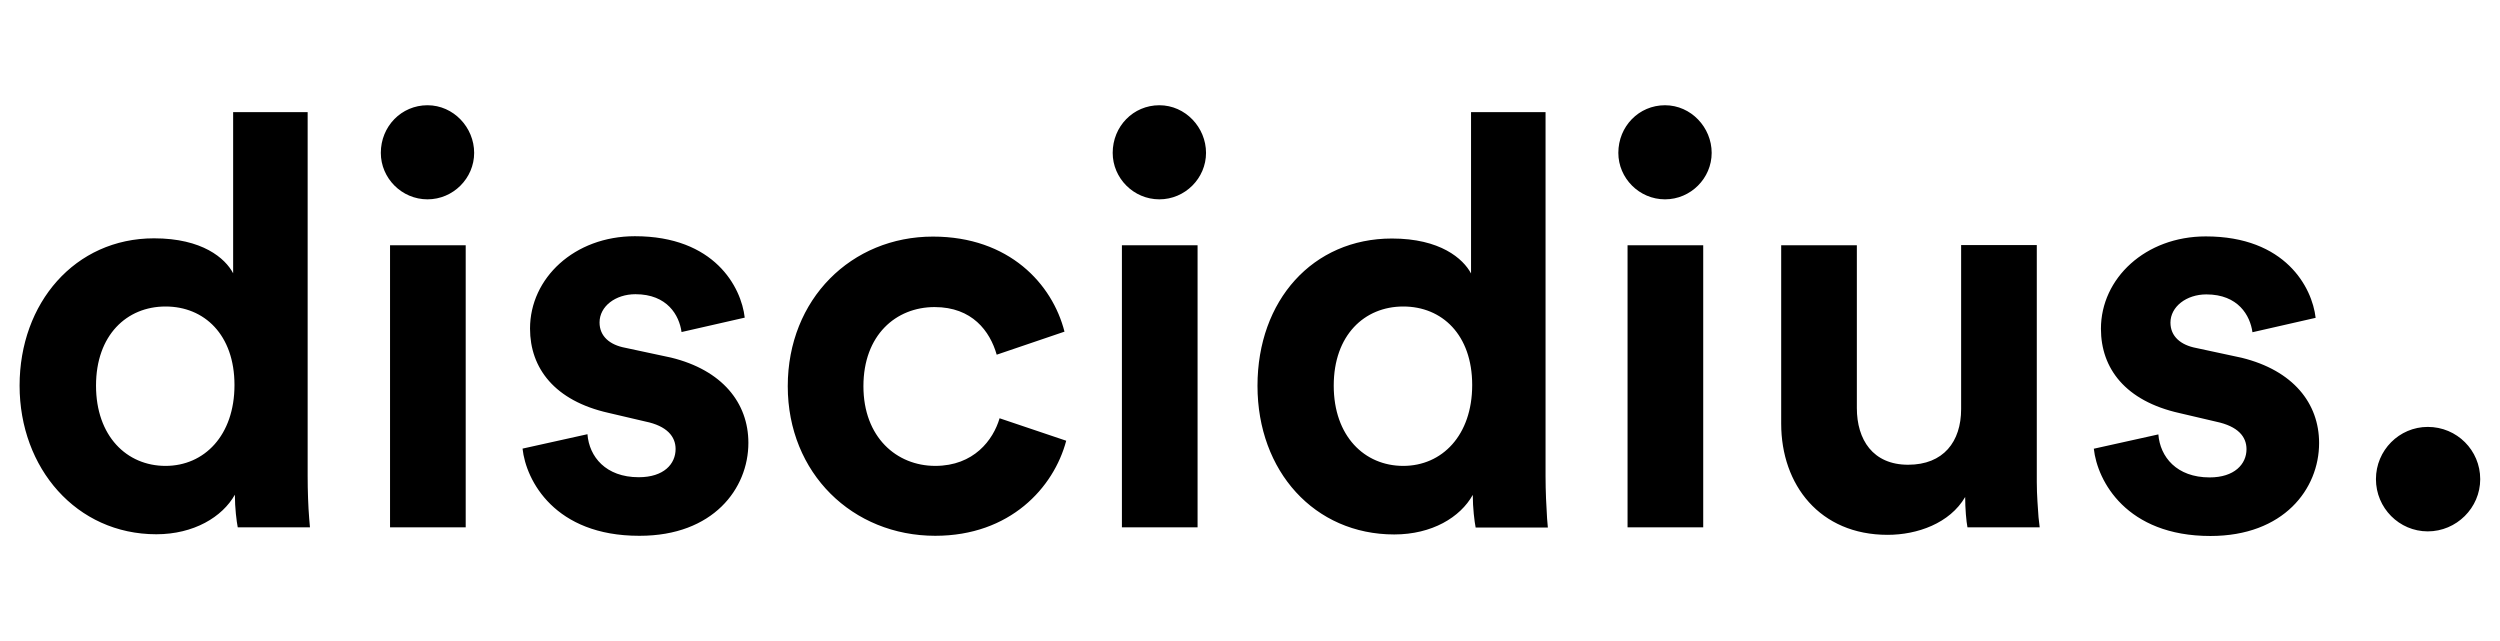 <?xml version="1.0" encoding="UTF-8"?>
<svg xmlns="http://www.w3.org/2000/svg" id="Group_778" version="1.1" viewBox="0 0 130.18 33.4">
  <defs>
    <style>
      .st0 {
        fill-rule: evenodd;
      }
    </style>
  </defs>
  <path class="st0" d="M19.83,7.96c0,1.32,1.09,2.42,2.43,2.42s2.43-1.1,2.43-2.42-1.07-2.48-2.43-2.48-2.43,1.1-2.43,2.48ZM16.03,5.84h-3.89v8.39c-.41-.78-1.6-1.82-4.12-1.82-4.12,0-7,3.37-7,7.67s2.96,7.74,7.12,7.74c1.95,0,3.44-.9,4.09-2.06,0,.69.09,1.4.15,1.7h3.76l-.04-.47c-.05-.61-.08-1.43-.08-2.2V5.84ZM5,20.08c0-2.63,1.6-4.12,3.62-4.12s3.59,1.47,3.59,4.09-1.57,4.21-3.59,4.21-3.62-1.55-3.62-4.18h0ZM24.25,12.77v14.69h-3.94v-14.69s3.94,0,3.94,0ZM33.28,27.9c-4.39,0-5.89-2.87-6.07-4.54l3.38-.75c.09,1.17.95,2.24,2.67,2.24,1.31,0,1.92-.69,1.92-1.47,0-.65-.45-1.2-1.57-1.43l-1.92-.45c-2.81-.63-4.09-2.33-4.09-4.39,0-2.63,2.31-4.81,5.46-4.81,4.15,0,5.54,2.65,5.72,4.24l-3.29.75c-.12-.87-.74-1.97-2.4-1.97-1.04,0-1.87.63-1.87,1.47,0,.72.53,1.17,1.34,1.32l2.38.51c2.67.65,4.03,2.36,4.03,4.44,0,2.39-1.84,4.84-5.66,4.84h-.02ZM48.67,15.99c1.95,0,2.88,1.25,3.23,2.48l3.53-1.2c-.63-2.48-2.88-4.95-6.85-4.95-4.24,0-7.56,3.25-7.56,7.79s3.38,7.79,7.68,7.79c3.89,0,6.17-2.5,6.82-4.95l-3.47-1.17c-.33,1.13-1.34,2.48-3.35,2.48s-3.74-1.49-3.74-4.15,1.69-4.12,3.71-4.12h0ZM62.36,12.77v14.69h-3.94v-14.69s3.94,0,3.94,0ZM57.94,7.96c0,1.32,1.09,2.42,2.43,2.42s2.43-1.1,2.43-2.42-1.07-2.48-2.43-2.48-2.43,1.1-2.43,2.48ZM76.59,5.84h3.89v18.96c0,.77.04,1.59.08,2.2l.04.47h-3.76c-.06-.3-.15-1.02-.15-1.7-.65,1.17-2.13,2.06-4.09,2.06-4.15,0-7.12-3.29-7.12-7.74s2.88-7.67,7-7.67c2.52,0,3.71,1.05,4.12,1.82,0,0,0-8.4,0-8.4ZM69.45,20.08c0-2.63,1.6-4.12,3.62-4.12s3.59,1.47,3.59,4.09-1.57,4.21-3.59,4.21-3.62-1.55-3.62-4.18h0ZM88.69,12.77v14.69h-3.94v-14.69s3.94,0,3.94,0ZM84.27,7.96c0,1.32,1.09,2.42,2.43,2.42s2.43-1.1,2.43-2.42-1.07-2.48-2.43-2.48-2.43,1.1-2.43,2.48ZM106.21,27.46h-3.76c-.06-.3-.12-.98-.12-1.58-.8,1.37-2.49,1.97-4.04,1.97-3.53,0-5.54-2.6-5.54-5.79v-9.29h3.94v8.48c0,1.64.83,2.95,2.67,2.95s2.76-1.2,2.76-2.9v-8.54h3.94v12.34c0,.71.06,1.35.09,1.83l.06.52h0ZM109.03,23.37c.18,1.67,1.69,4.54,6.07,4.54,3.82,0,5.66-2.45,5.66-4.84,0-2.07-1.35-3.78-4.03-4.44l-2.37-.51c-.8-.15-1.34-.6-1.34-1.32,0-.83.83-1.47,1.87-1.47,1.66,0,2.28,1.1,2.4,1.97l3.29-.75c-.18-1.58-1.57-4.24-5.72-4.24-3.14,0-5.46,2.18-5.46,4.81,0,2.06,1.27,3.76,4.09,4.39l1.92.45c1.13.24,1.57.78,1.57,1.43,0,.78-.63,1.47-1.92,1.47-1.72,0-2.58-1.07-2.67-2.24l-3.38.75h0ZM126.42,22.23c-1.49,0-2.7,1.22-2.7,2.72s1.21,2.72,2.7,2.72,2.73-1.22,2.73-2.72-1.21-2.72-2.73-2.72Z"></path>
</svg>
